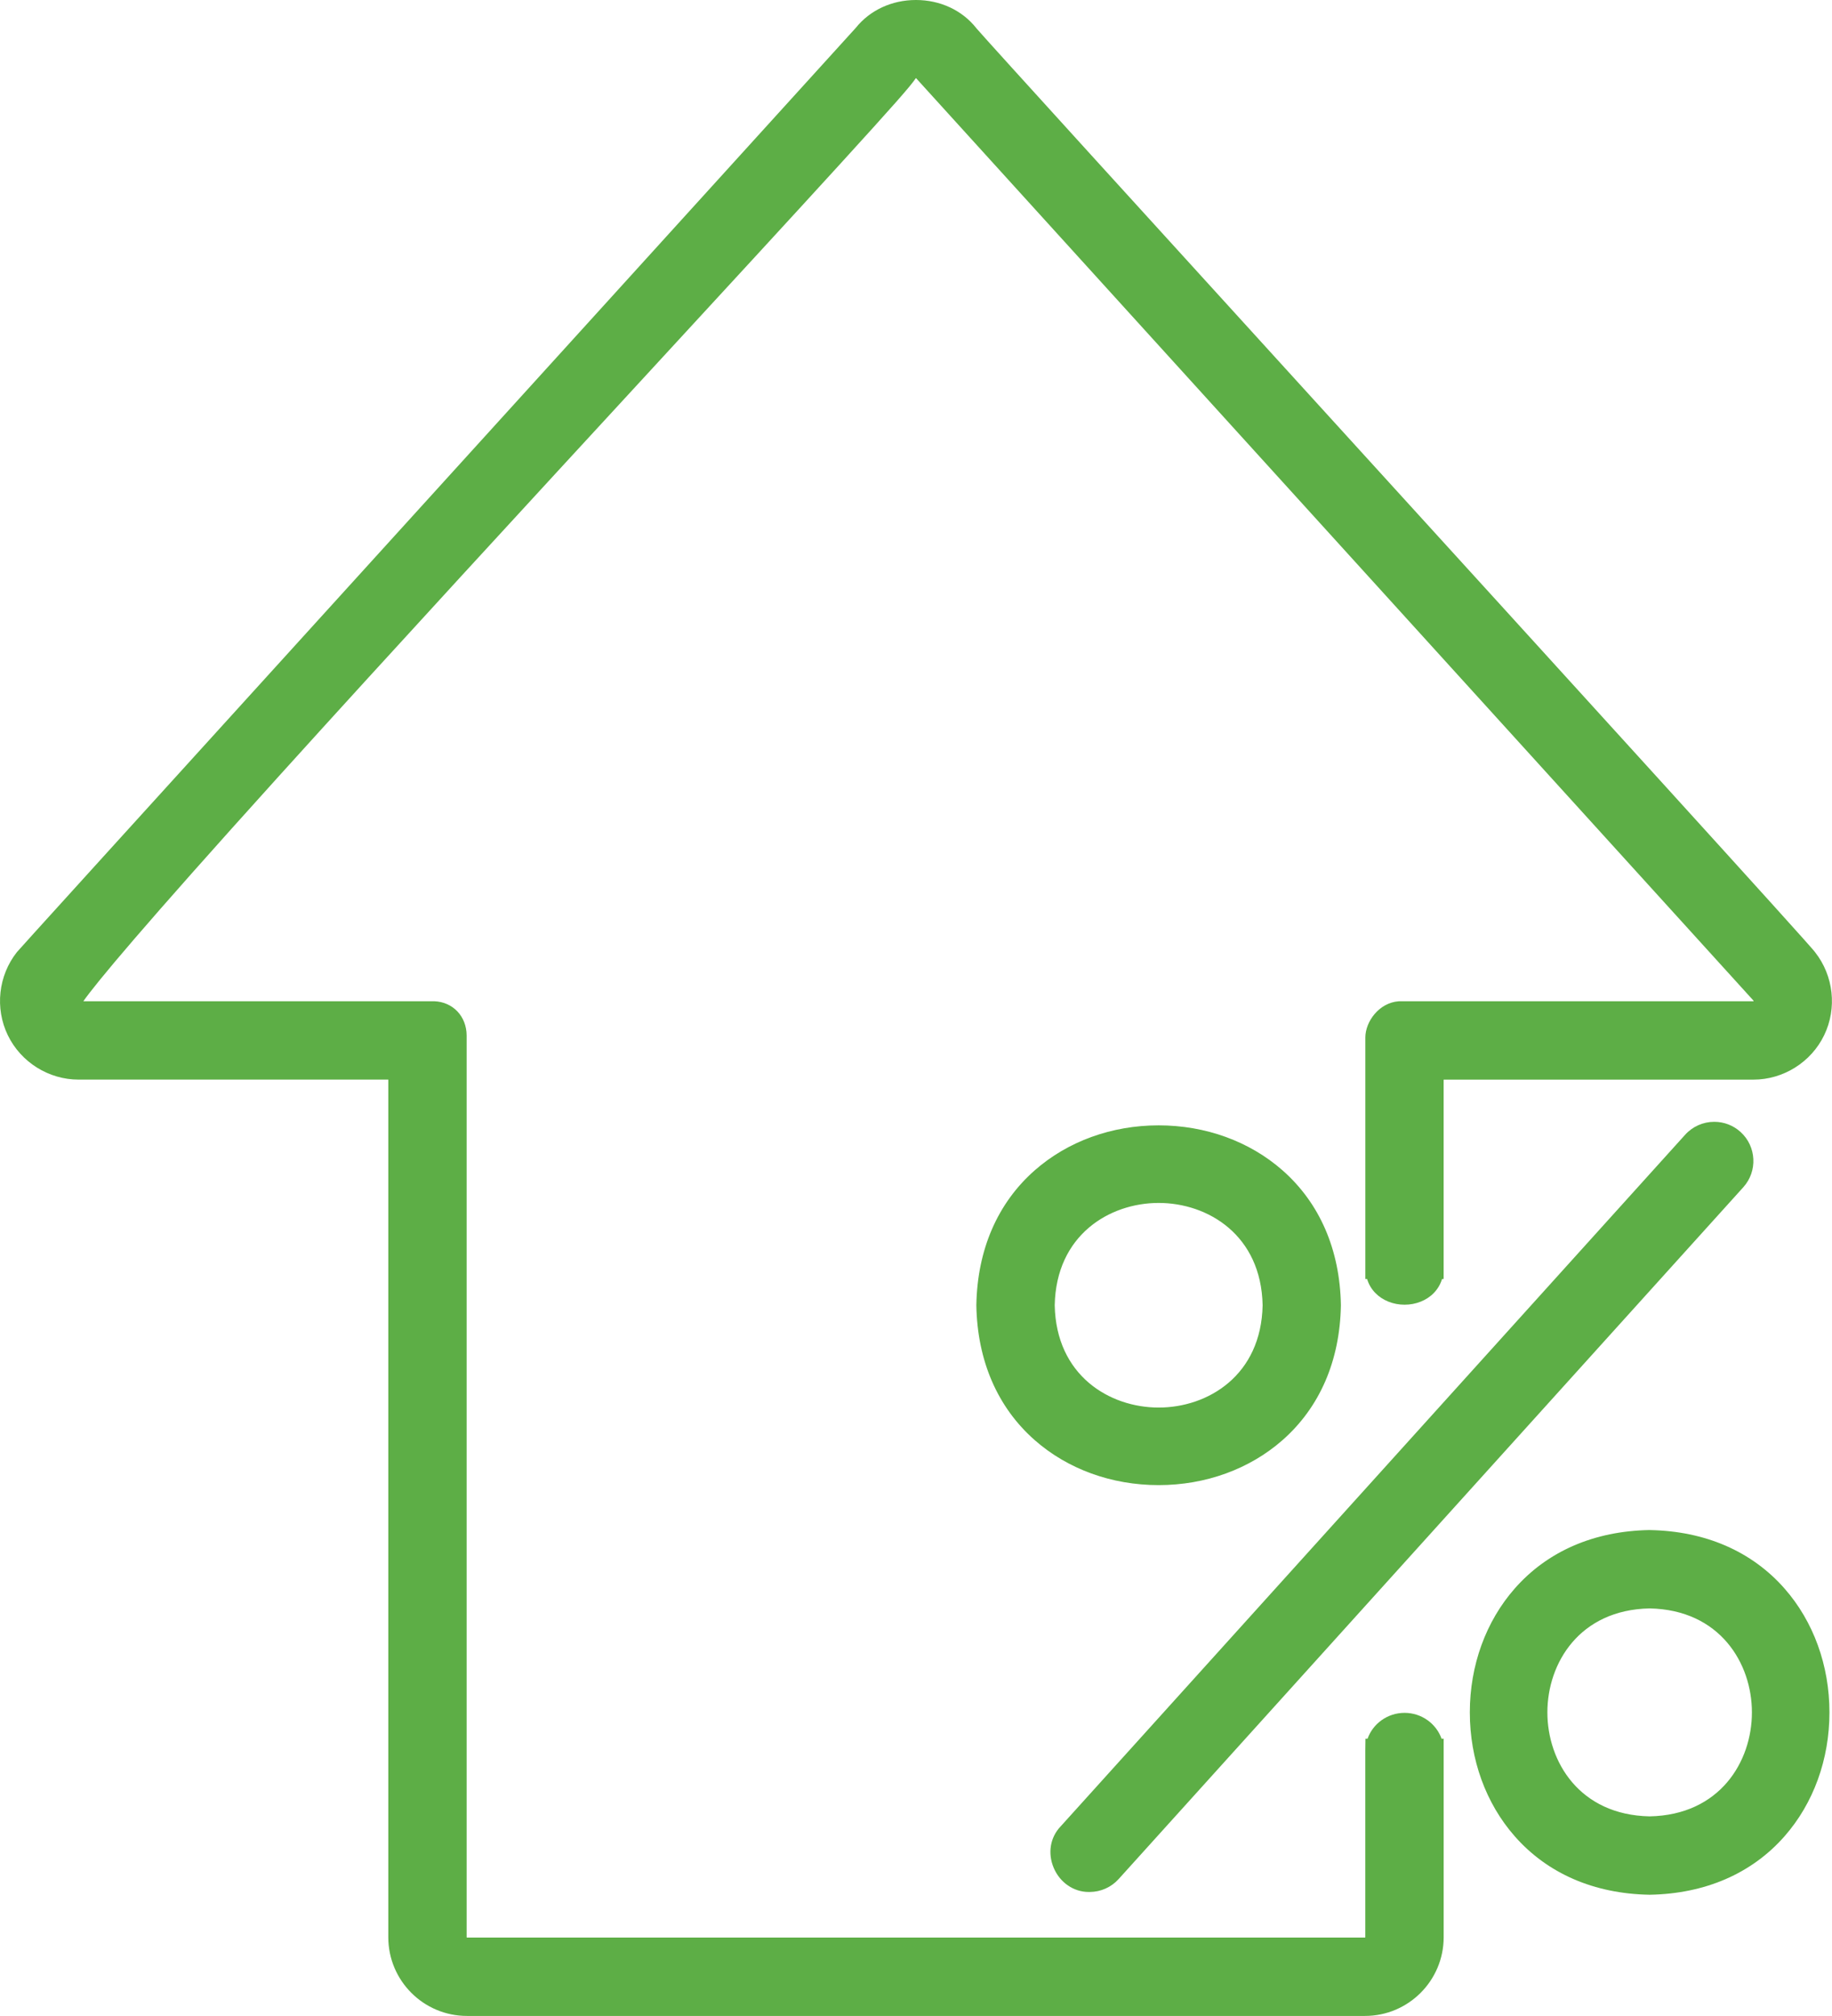 <?xml version="1.0" encoding="UTF-8"?><svg id="Layer_2" xmlns="http://www.w3.org/2000/svg" viewBox="0 0 609.43 670.35"><defs><style>.cls-1{fill:#5dae46;}</style></defs><g id="_x2014_ÎÓÈ_x5F_1"><path class="cls-1" d="M362.14,627.13c-4.19,0-8.03-2.67-9.78-6.79-1.76-4.15-1.01-8.63,1.95-11.69l207.75-229.99c2.09-2.31,5.07-3.64,8.19-3.64,2.74,0,5.36,1.01,7.39,2.84,2.19,1.97,3.47,4.68,3.62,7.62.15,2.94-.85,5.77-2.83,7.95l-207.79,230.04c-2.09,2.31-5.07,3.64-8.19,3.64-.05,0-.18,0-.3,0Z"/><path class="cls-1" d="M570.25,377.03c2.16,0,4.32.77,6.05,2.33,3.7,3.34,3.99,9.05.65,12.75l-207.79,230.04c-1.78,1.97-4.24,2.98-6.7,2.98-.1,0-.2,0-.3,0-7.35,0-11.62-9.69-6.39-15.09l207.79-230.04c1.78-1.97,4.24-2.98,6.7-2.98M570.25,373.03c-3.68,0-7.21,1.57-9.67,4.3l-207.75,229.99c-3.48,3.64-4.37,8.92-2.3,13.8,2.06,4.87,6.62,8.01,11.62,8.01.12,0,.25,0,.38,0,3.66-.02,7.15-1.58,9.6-4.3l207.79-230.04c4.82-5.33,4.4-13.59-.93-18.4-2.4-2.17-5.5-3.36-8.73-3.36h0Z"/><path class="cls-1" d="M548.74,628.05c-39.7-.71-57.78-30.89-57.78-58.63,0-27.74,18.08-57.93,57.78-58.64,39.77.71,57.85,30.89,57.85,58.63,0,27.74-18.08,57.93-57.78,58.64h-.07ZM548.77,532.84c-24.75.46-36.02,19.28-36.02,36.57,0,17.31,11.28,36.14,36.06,36.58,24.7-.44,35.98-19.27,35.98-36.57,0-17.3-11.27-36.12-36.02-36.58Z"/><path class="cls-1" d="M548.77,512.78c74.42,1.32,74.43,111.93,0,113.27-74.42-1.32-74.43-111.93,0-113.27M548.77,607.99c50.69-.9,50.7-76.24,0-77.15-50.69.9-50.7,76.24,0,77.15M548.77,508.78h-.07c-18.42.33-33.91,7.05-44.8,19.43-9.64,10.96-14.95,25.6-14.95,41.21,0,15.61,5.31,30.24,14.95,41.2,10.89,12.38,26.38,19.1,44.79,19.43h.07s.07,0,.07,0c18.42-.33,33.91-7.05,44.8-19.43,9.64-10.96,14.95-25.6,14.95-41.2,0-15.61-5.31-30.24-14.95-41.2-10.89-12.38-26.38-19.1-44.79-19.43h-.07ZM548.77,603.99c-23.37-.46-34.02-18.24-34.02-34.58,0-16.34,10.65-34.12,34.02-34.57,23.37.46,34.02,18.24,34.02,34.58,0,16.34-10.65,34.12-34.02,34.57h0Z"/><path class="cls-1" d="M385.43,491.85c-27.74,0-57.92-18.08-58.63-57.78.71-39.77,30.89-57.86,58.63-57.86s57.92,18.08,58.63,57.78c-.71,39.77-30.89,57.85-58.63,57.85h0ZM385.43,398.01c-17.31,0-36.13,11.28-36.58,36.06.44,24.7,19.27,35.98,36.58,35.98s36.13-11.28,36.58-36.05c-.44-24.7-19.27-35.99-36.58-35.99Z"/><path class="cls-1" d="M385.43,378.21c27.98,0,55.97,18.61,56.63,55.82-.66,37.21-28.65,55.82-56.63,55.82s-55.97-18.61-56.63-55.81c.66-37.21,28.65-55.82,56.63-55.82M385.43,472.05c19.06,0,38.12-12.67,38.58-38.02-.45-25.35-19.51-38.02-38.58-38.02-19.06,0-38.12,12.67-38.58,38.02.45,25.35,19.51,38.02,38.58,38.02M385.43,374.21c-15.61,0-30.24,5.31-41.21,14.95-12.38,10.89-19.1,26.38-19.43,44.8v.07s0,.07,0,.07c.33,18.41,7.05,33.9,19.43,44.79,10.96,9.64,25.59,14.95,41.2,14.95s30.24-5.31,41.21-14.95c12.38-10.89,19.1-26.38,19.43-44.8v-.07s0-.07,0-.07c-.33-18.41-7.05-33.9-19.43-44.79-10.96-9.64-25.59-14.95-41.2-14.95h0ZM350.86,434.03c.46-23.37,18.23-34.02,34.58-34.02,16.35,0,34.12,10.65,34.58,34.02-.46,23.37-18.23,34.02-34.58,34.02s-34.12-10.65-34.58-34.02h0Z"/><path class="cls-1" d="M155.33,668.35c-13.32,0-24.16-10.84-24.16-24.16v-287.19H26.14c-9.2,0-17.74-5.35-21.74-13.63-4.01-8.29-2.92-18.31,2.8-25.53h0c1.81-2.08,32.57-35.97,192.71-212.27,47.85-52.67,85.64-94.27,86.3-95.03,4.28-5.4,11.03-8.54,18.48-8.54s14.22,3.14,18.57,8.61l.17.22c3.42,4.02,58.96,65.02,117.7,129.53,38.55,42.34,78.42,86.13,109.17,119.97,16.66,18.33,28.92,31.85,37.5,41.34,4.57,5.06,8.17,9.06,10.62,11.8,1.23,1.38,2.18,2.45,2.81,3.17.38.43.72.83.98,1.21h.01c5.71,7.21,6.82,17.22,2.8,25.5-4,8.29-12.54,13.64-21.75,13.64h-105.04v66.29h-.13c-.31,2.04-1.19,3.83-2.6,5.27-2.03,2.08-5.04,3.27-8.28,3.27s-6.25-1.19-8.28-3.27c-1.4-1.44-2.28-3.24-2.6-5.27h-.13l-.05-2v-76.29c0-4.45,3.81-9.67,9.25-10.06h.14s117.7,0,117.7,0l.12,2v-2c1.08,0,1.6-.91,1.73-1.19.28-.6.39-1.47-.15-2.16L306.39,24.81l-.06-.08c-.49-.66-1.27-.73-1.59-.73-.68,0-1.3.28-1.66.75l-.04-.03c-2.36,3.77-16.16,19-87.62,96.55C141.48,201.51,30.29,322.17,24.54,334.2c.39.46.98.74,1.6.74h118.18c5.18.2,8.89,4.15,8.91,9.4v299.85c0,1.16.94,2.1,2.1,2.1h298.76c1.16,0,2.1-.94,2.1-2.1v-64.02h.26c1.01-4.89,5.48-8.61,10.79-8.61s9.78,3.71,10.79,8.61h.21v2s0,62.02,0,62.02c0,13.32-10.84,24.16-24.16,24.16H155.33Z"/><path class="cls-1" d="M304.7,4c6.42,0,12.84,2.62,17.01,7.86-.06.59,279.37,306.68,278.97,307.22,5.24,6.62,6.25,15.81,2.57,23.4-3.67,7.6-11.51,12.52-19.95,12.52h-107.03v66.29h0c.15,5.7-4.43,8.55-9,8.55s-9.15-2.85-9-8.55h-.05v-76.29c0-3.48,3.09-7.76,7.39-8.06,0,0,117.7,0,117.7,0,.04,0,.08,0,.12,0,3.29,0,5.16-4.14,3.1-6.65,0,0-278.58-306.74-278.58-306.74-.77-1.03-1.98-1.54-3.19-1.54s-2.47.52-3.24,1.53c-.39,4.17-283.96,305.48-279.05,311.09.69,1.42,2.12,2.32,3.69,2.32h118.18c4.29.16,6.9,3.43,6.91,7.4v299.85c0,2.27,1.84,4.1,4.1,4.1h298.76c2.27,0,4.1-1.84,4.1-4.1v-62.02h.05c.05-4.76,4.06-8.6,9-8.6s8.95,3.84,9,8.6h0v62.02c0,12.22-9.94,22.16-22.16,22.16H155.33c-12.22,0-22.16-9.94-22.16-22.16v-289.19H26.14c-8.44,0-16.27-4.91-19.94-12.5-3.68-7.6-2.68-16.79,2.57-23.42.47-.68,278.39-306.53,278.96-307.22,4.15-5.24,10.56-7.86,16.97-7.86M304.7,0v4S304.7,0,304.7,0c-8.02,0-15.31,3.38-20.03,9.28-1.82,2.02-38.99,42.94-85.87,94.55C21.31,299.21,7.02,314.98,5.63,316.6h0c-6.19,7.81-7.38,18.66-3.03,27.64,4.34,8.96,13.58,14.76,23.54,14.76h103.03v285.19c0,14.43,11.74,26.16,26.16,26.16h298.76c14.43,0,26.16-11.74,26.16-26.16v-66.02h-.7c-1.76-4.99-6.63-8.6-12.31-8.6s-10.55,3.61-12.31,8.6h-.7l-.05,4v62.02c0,.06-.05.1-.1.1H155.33c-.06,0-.1-.05-.1-.1v-299.85c-.02-6.37-4.54-11.16-10.76-11.4h-.08s-.08,0-.08,0H27.72c4.27-6.05,19.03-23.95,65.18-74.99,37.26-41.2,83.34-91.21,123.99-135.32,24.77-26.88,46.16-50.09,61.96-67.41,18.5-20.28,24.06-26.6,25.79-29.2.02,0,.05-.01.09-.01.02,0,.03,0,.04,0l.06.08.13.15c.27.3,270.45,297.8,278.4,306.55,0,.05-.03.11-.06.16h-.02c-.3,0-117.7,0-117.7,0h-.28c-6.53.47-11.1,6.73-11.11,12.05v80.3h.58c.53,1.76,1.46,3.34,2.76,4.67,2.4,2.46,5.94,3.88,9.71,3.88s7.31-1.41,9.71-3.88c1.3-1.33,2.22-2.91,2.76-4.67h.53v-4s0-62.29,0-62.29h103.03c9.97,0,19.22-5.8,23.55-14.77,4.34-8.95,3.15-19.79-3.03-27.61-.09-.13-.19-.26-.3-.39-.17-.2-.43-.5-.77-.89-.64-.73-1.58-1.8-2.82-3.19-2.38-2.66-5.95-6.64-10.63-11.81-8.57-9.49-20.84-23.01-37.49-41.34-30.74-33.83-70.6-77.61-109.15-119.94-58.71-64.48-114.2-125.43-117.68-129.5l-.15-.18C320.1,3.41,312.76,0,304.7,0h0Z"/></g></svg>